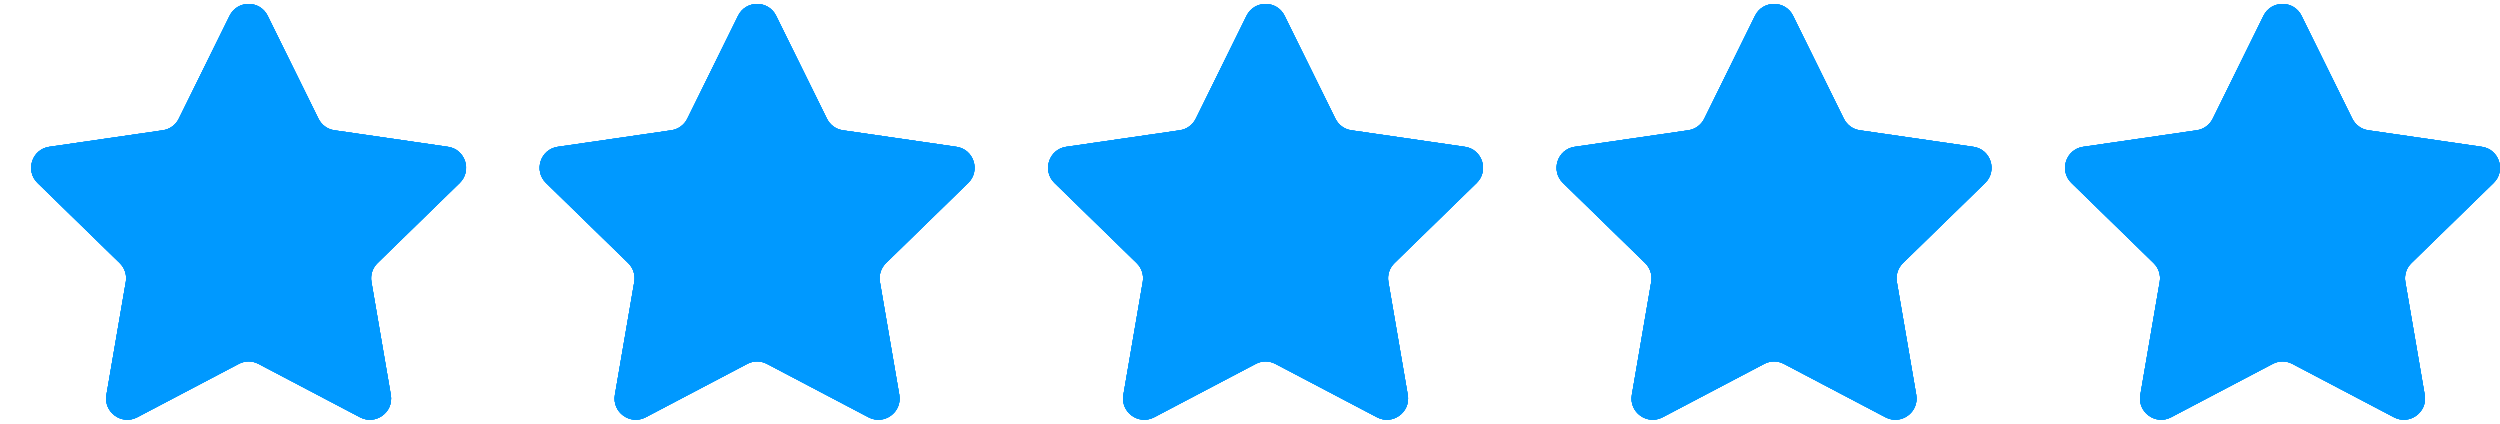<svg xmlns="http://www.w3.org/2000/svg" width="59" height="10" viewBox="0 0 59 10" fill="none"><path d="M5.419 0.373C5.603 0.001 6.132 0.001 6.316 0.373L7.515 2.802C7.587 2.949 7.728 3.052 7.891 3.075L10.571 3.465C10.981 3.524 11.145 4.028 10.848 4.318L8.909 6.208C8.791 6.323 8.737 6.488 8.765 6.651L9.223 9.32C9.293 9.728 8.864 10.04 8.497 9.847L6.1 8.587C5.955 8.51 5.78 8.51 5.635 8.587L3.238 9.847C2.871 10.04 2.442 9.728 2.512 9.32L2.97 6.651C2.998 6.488 2.944 6.323 2.826 6.208L0.887 4.318C0.59 4.028 0.754 3.524 1.164 3.465L3.844 3.075C4.007 3.052 4.148 2.949 4.22 2.802L5.419 0.373ZM17.419 0.373C17.603 0.001 18.133 0.001 18.316 0.373L19.515 2.802C19.587 2.949 19.728 3.052 19.891 3.075L22.571 3.465C22.981 3.524 23.145 4.028 22.848 4.318L20.909 6.208C20.791 6.323 20.737 6.488 20.765 6.651L21.223 9.32C21.293 9.728 20.864 10.04 20.497 9.847L18.1 8.587C17.954 8.51 17.78 8.51 17.635 8.587L15.238 9.847C14.871 10.04 14.442 9.728 14.512 9.32L14.97 6.651C14.998 6.488 14.944 6.323 14.826 6.208L12.887 4.318C12.59 4.028 12.754 3.524 13.164 3.465L15.844 3.075C16.007 3.052 16.148 2.949 16.221 2.802L17.419 0.373ZM29.419 0.373C29.603 0.001 30.133 0.001 30.316 0.373L31.515 2.802C31.587 2.949 31.728 3.052 31.891 3.075L34.571 3.465C34.981 3.524 35.145 4.028 34.848 4.318L32.909 6.208C32.791 6.323 32.737 6.488 32.765 6.651L33.223 9.32C33.293 9.728 32.864 10.04 32.498 9.847L30.1 8.587C29.954 8.51 29.78 8.51 29.635 8.587L27.238 9.847C26.871 10.04 26.442 9.728 26.512 9.32L26.97 6.651C26.998 6.488 26.944 6.323 26.826 6.208L24.887 4.318C24.59 4.028 24.754 3.524 25.164 3.465L27.844 3.075C28.007 3.052 28.148 2.949 28.221 2.802L29.419 0.373ZM41.419 0.373C41.603 0.001 42.133 0.001 42.316 0.373L43.514 2.802C43.587 2.949 43.728 3.052 43.891 3.075L46.571 3.465C46.981 3.524 47.145 4.028 46.848 4.318L44.909 6.208C44.791 6.323 44.737 6.488 44.765 6.651L45.223 9.32C45.293 9.728 44.864 10.04 44.498 9.847L42.1 8.587C41.955 8.51 41.781 8.51 41.635 8.587L39.237 9.847C38.871 10.04 38.442 9.728 38.512 9.32L38.97 6.651C38.998 6.488 38.944 6.323 38.826 6.208L36.887 4.318C36.59 4.028 36.754 3.524 37.164 3.465L39.844 3.075C40.007 3.052 40.148 2.949 40.221 2.802L41.419 0.373ZM53.419 0.373C53.603 0.001 54.133 0.001 54.316 0.373L55.514 2.802C55.587 2.949 55.728 3.052 55.891 3.075L58.571 3.465C58.981 3.524 59.145 4.028 58.848 4.318L56.909 6.208C56.791 6.323 56.737 6.488 56.765 6.651L57.223 9.32C57.293 9.728 56.864 10.04 56.498 9.847L54.1 8.587C53.955 8.51 53.781 8.51 53.635 8.587L51.237 9.847C50.871 10.04 50.442 9.728 50.512 9.32L50.97 6.651C50.998 6.488 50.944 6.323 50.826 6.208L48.887 4.318C48.59 4.028 48.754 3.524 49.164 3.465L51.844 3.075C52.007 3.052 52.148 2.949 52.221 2.802L53.419 0.373Z" fill="#0099FF"></path><path d="M5.419 0.373C5.603 0.001 6.132 0.001 6.316 0.373L7.515 2.802C7.587 2.949 7.728 3.052 7.891 3.075L10.571 3.465C10.981 3.524 11.145 4.028 10.848 4.318L8.909 6.208C8.791 6.323 8.737 6.488 8.765 6.651L9.223 9.32C9.293 9.728 8.864 10.04 8.497 9.847L6.1 8.587C5.955 8.51 5.78 8.51 5.635 8.587L3.238 9.847C2.871 10.04 2.442 9.728 2.512 9.32L2.97 6.651C2.998 6.488 2.944 6.323 2.826 6.208L0.887 4.318C0.59 4.028 0.754 3.524 1.164 3.465L3.844 3.075C4.007 3.052 4.148 2.949 4.22 2.802L5.419 0.373ZM17.419 0.373C17.603 0.001 18.133 0.001 18.316 0.373L19.515 2.802C19.587 2.949 19.728 3.052 19.891 3.075L22.571 3.465C22.981 3.524 23.145 4.028 22.848 4.318L20.909 6.208C20.791 6.323 20.737 6.488 20.765 6.651L21.223 9.32C21.293 9.728 20.864 10.04 20.497 9.847L18.1 8.587C17.954 8.51 17.78 8.51 17.635 8.587L15.238 9.847C14.871 10.04 14.442 9.728 14.512 9.32L14.97 6.651C14.998 6.488 14.944 6.323 14.826 6.208L12.887 4.318C12.59 4.028 12.754 3.524 13.164 3.465L15.844 3.075C16.007 3.052 16.148 2.949 16.221 2.802L17.419 0.373ZM29.419 0.373C29.603 0.001 30.133 0.001 30.316 0.373L31.515 2.802C31.587 2.949 31.728 3.052 31.891 3.075L34.571 3.465C34.981 3.524 35.145 4.028 34.848 4.318L32.909 6.208C32.791 6.323 32.737 6.488 32.765 6.651L33.223 9.32C33.293 9.728 32.864 10.04 32.498 9.847L30.1 8.587C29.954 8.51 29.78 8.51 29.635 8.587L27.238 9.847C26.871 10.04 26.442 9.728 26.512 9.32L26.97 6.651C26.998 6.488 26.944 6.323 26.826 6.208L24.887 4.318C24.59 4.028 24.754 3.524 25.164 3.465L27.844 3.075C28.007 3.052 28.148 2.949 28.221 2.802L29.419 0.373ZM41.419 0.373C41.603 0.001 42.133 0.001 42.316 0.373L43.514 2.802C43.587 2.949 43.728 3.052 43.891 3.075L46.571 3.465C46.981 3.524 47.145 4.028 46.848 4.318L44.909 6.208C44.791 6.323 44.737 6.488 44.765 6.651L45.223 9.32C45.293 9.728 44.864 10.04 44.498 9.847L42.1 8.587C41.955 8.51 41.781 8.51 41.635 8.587L39.237 9.847C38.871 10.04 38.442 9.728 38.512 9.32L38.97 6.651C38.998 6.488 38.944 6.323 38.826 6.208L36.887 4.318C36.59 4.028 36.754 3.524 37.164 3.465L39.844 3.075C40.007 3.052 40.148 2.949 40.221 2.802L41.419 0.373ZM53.419 0.373C53.603 0.001 54.133 0.001 54.316 0.373L55.514 2.802C55.587 2.949 55.728 3.052 55.891 3.075L58.571 3.465C58.981 3.524 59.145 4.028 58.848 4.318L56.909 6.208C56.791 6.323 56.737 6.488 56.765 6.651L57.223 9.32C57.293 9.728 56.864 10.04 56.498 9.847L54.1 8.587C53.955 8.51 53.781 8.51 53.635 8.587L51.237 9.847C50.871 10.04 50.442 9.728 50.512 9.32L50.97 6.651C50.998 6.488 50.944 6.323 50.826 6.208L48.887 4.318C48.59 4.028 48.754 3.524 49.164 3.465L51.844 3.075C52.007 3.052 52.148 2.949 52.221 2.802L53.419 0.373Z" fill="#0099FF"></path><path d="M5.419 0.373C5.603 0.001 6.132 0.001 6.316 0.373L7.515 2.802C7.587 2.949 7.728 3.052 7.891 3.075L10.571 3.465C10.981 3.524 11.145 4.028 10.848 4.318L8.909 6.208C8.791 6.323 8.737 6.488 8.765 6.651L9.223 9.32C9.293 9.728 8.864 10.04 8.497 9.847L6.1 8.587C5.955 8.51 5.78 8.51 5.635 8.587L3.238 9.847C2.871 10.04 2.442 9.728 2.512 9.32L2.97 6.651C2.998 6.488 2.944 6.323 2.826 6.208L0.887 4.318C0.59 4.028 0.754 3.524 1.164 3.465L3.844 3.075C4.007 3.052 4.148 2.949 4.22 2.802L5.419 0.373ZM17.419 0.373C17.603 0.001 18.133 0.001 18.316 0.373L19.515 2.802C19.587 2.949 19.728 3.052 19.891 3.075L22.571 3.465C22.981 3.524 23.145 4.028 22.848 4.318L20.909 6.208C20.791 6.323 20.737 6.488 20.765 6.651L21.223 9.32C21.293 9.728 20.864 10.04 20.497 9.847L18.1 8.587C17.954 8.51 17.78 8.51 17.635 8.587L15.238 9.847C14.871 10.04 14.442 9.728 14.512 9.32L14.97 6.651C14.998 6.488 14.944 6.323 14.826 6.208L12.887 4.318C12.59 4.028 12.754 3.524 13.164 3.465L15.844 3.075C16.007 3.052 16.148 2.949 16.221 2.802L17.419 0.373ZM29.419 0.373C29.603 0.001 30.133 0.001 30.316 0.373L31.515 2.802C31.587 2.949 31.728 3.052 31.891 3.075L34.571 3.465C34.981 3.524 35.145 4.028 34.848 4.318L32.909 6.208C32.791 6.323 32.737 6.488 32.765 6.651L33.223 9.32C33.293 9.728 32.864 10.04 32.498 9.847L30.1 8.587C29.954 8.51 29.78 8.51 29.635 8.587L27.238 9.847C26.871 10.04 26.442 9.728 26.512 9.32L26.97 6.651C26.998 6.488 26.944 6.323 26.826 6.208L24.887 4.318C24.59 4.028 24.754 3.524 25.164 3.465L27.844 3.075C28.007 3.052 28.148 2.949 28.221 2.802L29.419 0.373ZM41.419 0.373C41.603 0.001 42.133 0.001 42.316 0.373L43.514 2.802C43.587 2.949 43.728 3.052 43.891 3.075L46.571 3.465C46.981 3.524 47.145 4.028 46.848 4.318L44.909 6.208C44.791 6.323 44.737 6.488 44.765 6.651L45.223 9.32C45.293 9.728 44.864 10.04 44.498 9.847L42.1 8.587C41.955 8.51 41.781 8.51 41.635 8.587L39.237 9.847C38.871 10.04 38.442 9.728 38.512 9.32L38.97 6.651C38.998 6.488 38.944 6.323 38.826 6.208L36.887 4.318C36.59 4.028 36.754 3.524 37.164 3.465L39.844 3.075C40.007 3.052 40.148 2.949 40.221 2.802L41.419 0.373ZM53.419 0.373C53.603 0.001 54.133 0.001 54.316 0.373L55.514 2.802C55.587 2.949 55.728 3.052 55.891 3.075L58.571 3.465C58.981 3.524 59.145 4.028 58.848 4.318L56.909 6.208C56.791 6.323 56.737 6.488 56.765 6.651L57.223 9.32C57.293 9.728 56.864 10.04 56.498 9.847L54.1 8.587C53.955 8.51 53.781 8.51 53.635 8.587L51.237 9.847C50.871 10.04 50.442 9.728 50.512 9.32L50.97 6.651C50.998 6.488 50.944 6.323 50.826 6.208L48.887 4.318C48.59 4.028 48.754 3.524 49.164 3.465L51.844 3.075C52.007 3.052 52.148 2.949 52.221 2.802L53.419 0.373Z" fill="#0099FF"></path><path d="M5.419 0.373C5.603 0.001 6.132 0.001 6.316 0.373L7.515 2.802C7.587 2.949 7.728 3.052 7.891 3.075L10.571 3.465C10.981 3.524 11.145 4.028 10.848 4.318L8.909 6.208C8.791 6.323 8.737 6.488 8.765 6.651L9.223 9.32C9.293 9.728 8.864 10.04 8.497 9.847L6.1 8.587C5.955 8.51 5.78 8.51 5.635 8.587L3.238 9.847C2.871 10.04 2.442 9.728 2.512 9.32L2.97 6.651C2.998 6.488 2.944 6.323 2.826 6.208L0.887 4.318C0.59 4.028 0.754 3.524 1.164 3.465L3.844 3.075C4.007 3.052 4.148 2.949 4.22 2.802L5.419 0.373ZM17.419 0.373C17.603 0.001 18.133 0.001 18.316 0.373L19.515 2.802C19.587 2.949 19.728 3.052 19.891 3.075L22.571 3.465C22.981 3.524 23.145 4.028 22.848 4.318L20.909 6.208C20.791 6.323 20.737 6.488 20.765 6.651L21.223 9.32C21.293 9.728 20.864 10.04 20.497 9.847L18.1 8.587C17.954 8.51 17.78 8.51 17.635 8.587L15.238 9.847C14.871 10.04 14.442 9.728 14.512 9.32L14.97 6.651C14.998 6.488 14.944 6.323 14.826 6.208L12.887 4.318C12.59 4.028 12.754 3.524 13.164 3.465L15.844 3.075C16.007 3.052 16.148 2.949 16.221 2.802L17.419 0.373ZM29.419 0.373C29.603 0.001 30.133 0.001 30.316 0.373L31.515 2.802C31.587 2.949 31.728 3.052 31.891 3.075L34.571 3.465C34.981 3.524 35.145 4.028 34.848 4.318L32.909 6.208C32.791 6.323 32.737 6.488 32.765 6.651L33.223 9.32C33.293 9.728 32.864 10.04 32.498 9.847L30.1 8.587C29.954 8.51 29.78 8.51 29.635 8.587L27.238 9.847C26.871 10.04 26.442 9.728 26.512 9.32L26.97 6.651C26.998 6.488 26.944 6.323 26.826 6.208L24.887 4.318C24.59 4.028 24.754 3.524 25.164 3.465L27.844 3.075C28.007 3.052 28.148 2.949 28.221 2.802L29.419 0.373ZM41.419 0.373C41.603 0.001 42.133 0.001 42.316 0.373L43.514 2.802C43.587 2.949 43.728 3.052 43.891 3.075L46.571 3.465C46.981 3.524 47.145 4.028 46.848 4.318L44.909 6.208C44.791 6.323 44.737 6.488 44.765 6.651L45.223 9.32C45.293 9.728 44.864 10.04 44.498 9.847L42.1 8.587C41.955 8.51 41.781 8.51 41.635 8.587L39.237 9.847C38.871 10.04 38.442 9.728 38.512 9.32L38.97 6.651C38.998 6.488 38.944 6.323 38.826 6.208L36.887 4.318C36.59 4.028 36.754 3.524 37.164 3.465L39.844 3.075C40.007 3.052 40.148 2.949 40.221 2.802L41.419 0.373ZM53.419 0.373C53.603 0.001 54.133 0.001 54.316 0.373L55.514 2.802C55.587 2.949 55.728 3.052 55.891 3.075L58.571 3.465C58.981 3.524 59.145 4.028 58.848 4.318L56.909 6.208C56.791 6.323 56.737 6.488 56.765 6.651L57.223 9.32C57.293 9.728 56.864 10.04 56.498 9.847L54.1 8.587C53.955 8.51 53.781 8.51 53.635 8.587L51.237 9.847C50.871 10.04 50.442 9.728 50.512 9.32L50.97 6.651C50.998 6.488 50.944 6.323 50.826 6.208L48.887 4.318C48.59 4.028 48.754 3.524 49.164 3.465L51.844 3.075C52.007 3.052 52.148 2.949 52.221 2.802L53.419 0.373Z" fill="#0099FF"></path><path d="M5.419 0.373C5.603 0.001 6.132 0.001 6.316 0.373L7.515 2.802C7.587 2.949 7.728 3.052 7.891 3.075L10.571 3.465C10.981 3.524 11.145 4.028 10.848 4.318L8.909 6.208C8.791 6.323 8.737 6.488 8.765 6.651L9.223 9.32C9.293 9.728 8.864 10.04 8.497 9.847L6.1 8.587C5.955 8.51 5.78 8.51 5.635 8.587L3.238 9.847C2.871 10.04 2.442 9.728 2.512 9.32L2.97 6.651C2.998 6.488 2.944 6.323 2.826 6.208L0.887 4.318C0.59 4.028 0.754 3.524 1.164 3.465L3.844 3.075C4.007 3.052 4.148 2.949 4.22 2.802L5.419 0.373ZM17.419 0.373C17.603 0.001 18.133 0.001 18.316 0.373L19.515 2.802C19.587 2.949 19.728 3.052 19.891 3.075L22.571 3.465C22.981 3.524 23.145 4.028 22.848 4.318L20.909 6.208C20.791 6.323 20.737 6.488 20.765 6.651L21.223 9.32C21.293 9.728 20.864 10.04 20.497 9.847L18.1 8.587C17.954 8.51 17.78 8.51 17.635 8.587L15.238 9.847C14.871 10.04 14.442 9.728 14.512 9.32L14.97 6.651C14.998 6.488 14.944 6.323 14.826 6.208L12.887 4.318C12.59 4.028 12.754 3.524 13.164 3.465L15.844 3.075C16.007 3.052 16.148 2.949 16.221 2.802L17.419 0.373ZM29.419 0.373C29.603 0.001 30.133 0.001 30.316 0.373L31.515 2.802C31.587 2.949 31.728 3.052 31.891 3.075L34.571 3.465C34.981 3.524 35.145 4.028 34.848 4.318L32.909 6.208C32.791 6.323 32.737 6.488 32.765 6.651L33.223 9.32C33.293 9.728 32.864 10.04 32.498 9.847L30.1 8.587C29.954 8.51 29.78 8.51 29.635 8.587L27.238 9.847C26.871 10.04 26.442 9.728 26.512 9.32L26.97 6.651C26.998 6.488 26.944 6.323 26.826 6.208L24.887 4.318C24.59 4.028 24.754 3.524 25.164 3.465L27.844 3.075C28.007 3.052 28.148 2.949 28.221 2.802L29.419 0.373ZM41.419 0.373C41.603 0.001 42.133 0.001 42.316 0.373L43.514 2.802C43.587 2.949 43.728 3.052 43.891 3.075L46.571 3.465C46.981 3.524 47.145 4.028 46.848 4.318L44.909 6.208C44.791 6.323 44.737 6.488 44.765 6.651L45.223 9.32C45.293 9.728 44.864 10.04 44.498 9.847L42.1 8.587C41.955 8.51 41.781 8.51 41.635 8.587L39.237 9.847C38.871 10.04 38.442 9.728 38.512 9.32L38.97 6.651C38.998 6.488 38.944 6.323 38.826 6.208L36.887 4.318C36.59 4.028 36.754 3.524 37.164 3.465L39.844 3.075C40.007 3.052 40.148 2.949 40.221 2.802L41.419 0.373ZM53.419 0.373C53.603 0.001 54.133 0.001 54.316 0.373L55.514 2.802C55.587 2.949 55.728 3.052 55.891 3.075L58.571 3.465C58.981 3.524 59.145 4.028 58.848 4.318L56.909 6.208C56.791 6.323 56.737 6.488 56.765 6.651L57.223 9.32C57.293 9.728 56.864 10.04 56.498 9.847L54.1 8.587C53.955 8.51 53.781 8.51 53.635 8.587L51.237 9.847C50.871 10.04 50.442 9.728 50.512 9.32L50.97 6.651C50.998 6.488 50.944 6.323 50.826 6.208L48.887 4.318C48.59 4.028 48.754 3.524 49.164 3.465L51.844 3.075C52.007 3.052 52.148 2.949 52.221 2.802L53.419 0.373Z" fill="#0099FF"></path></svg>